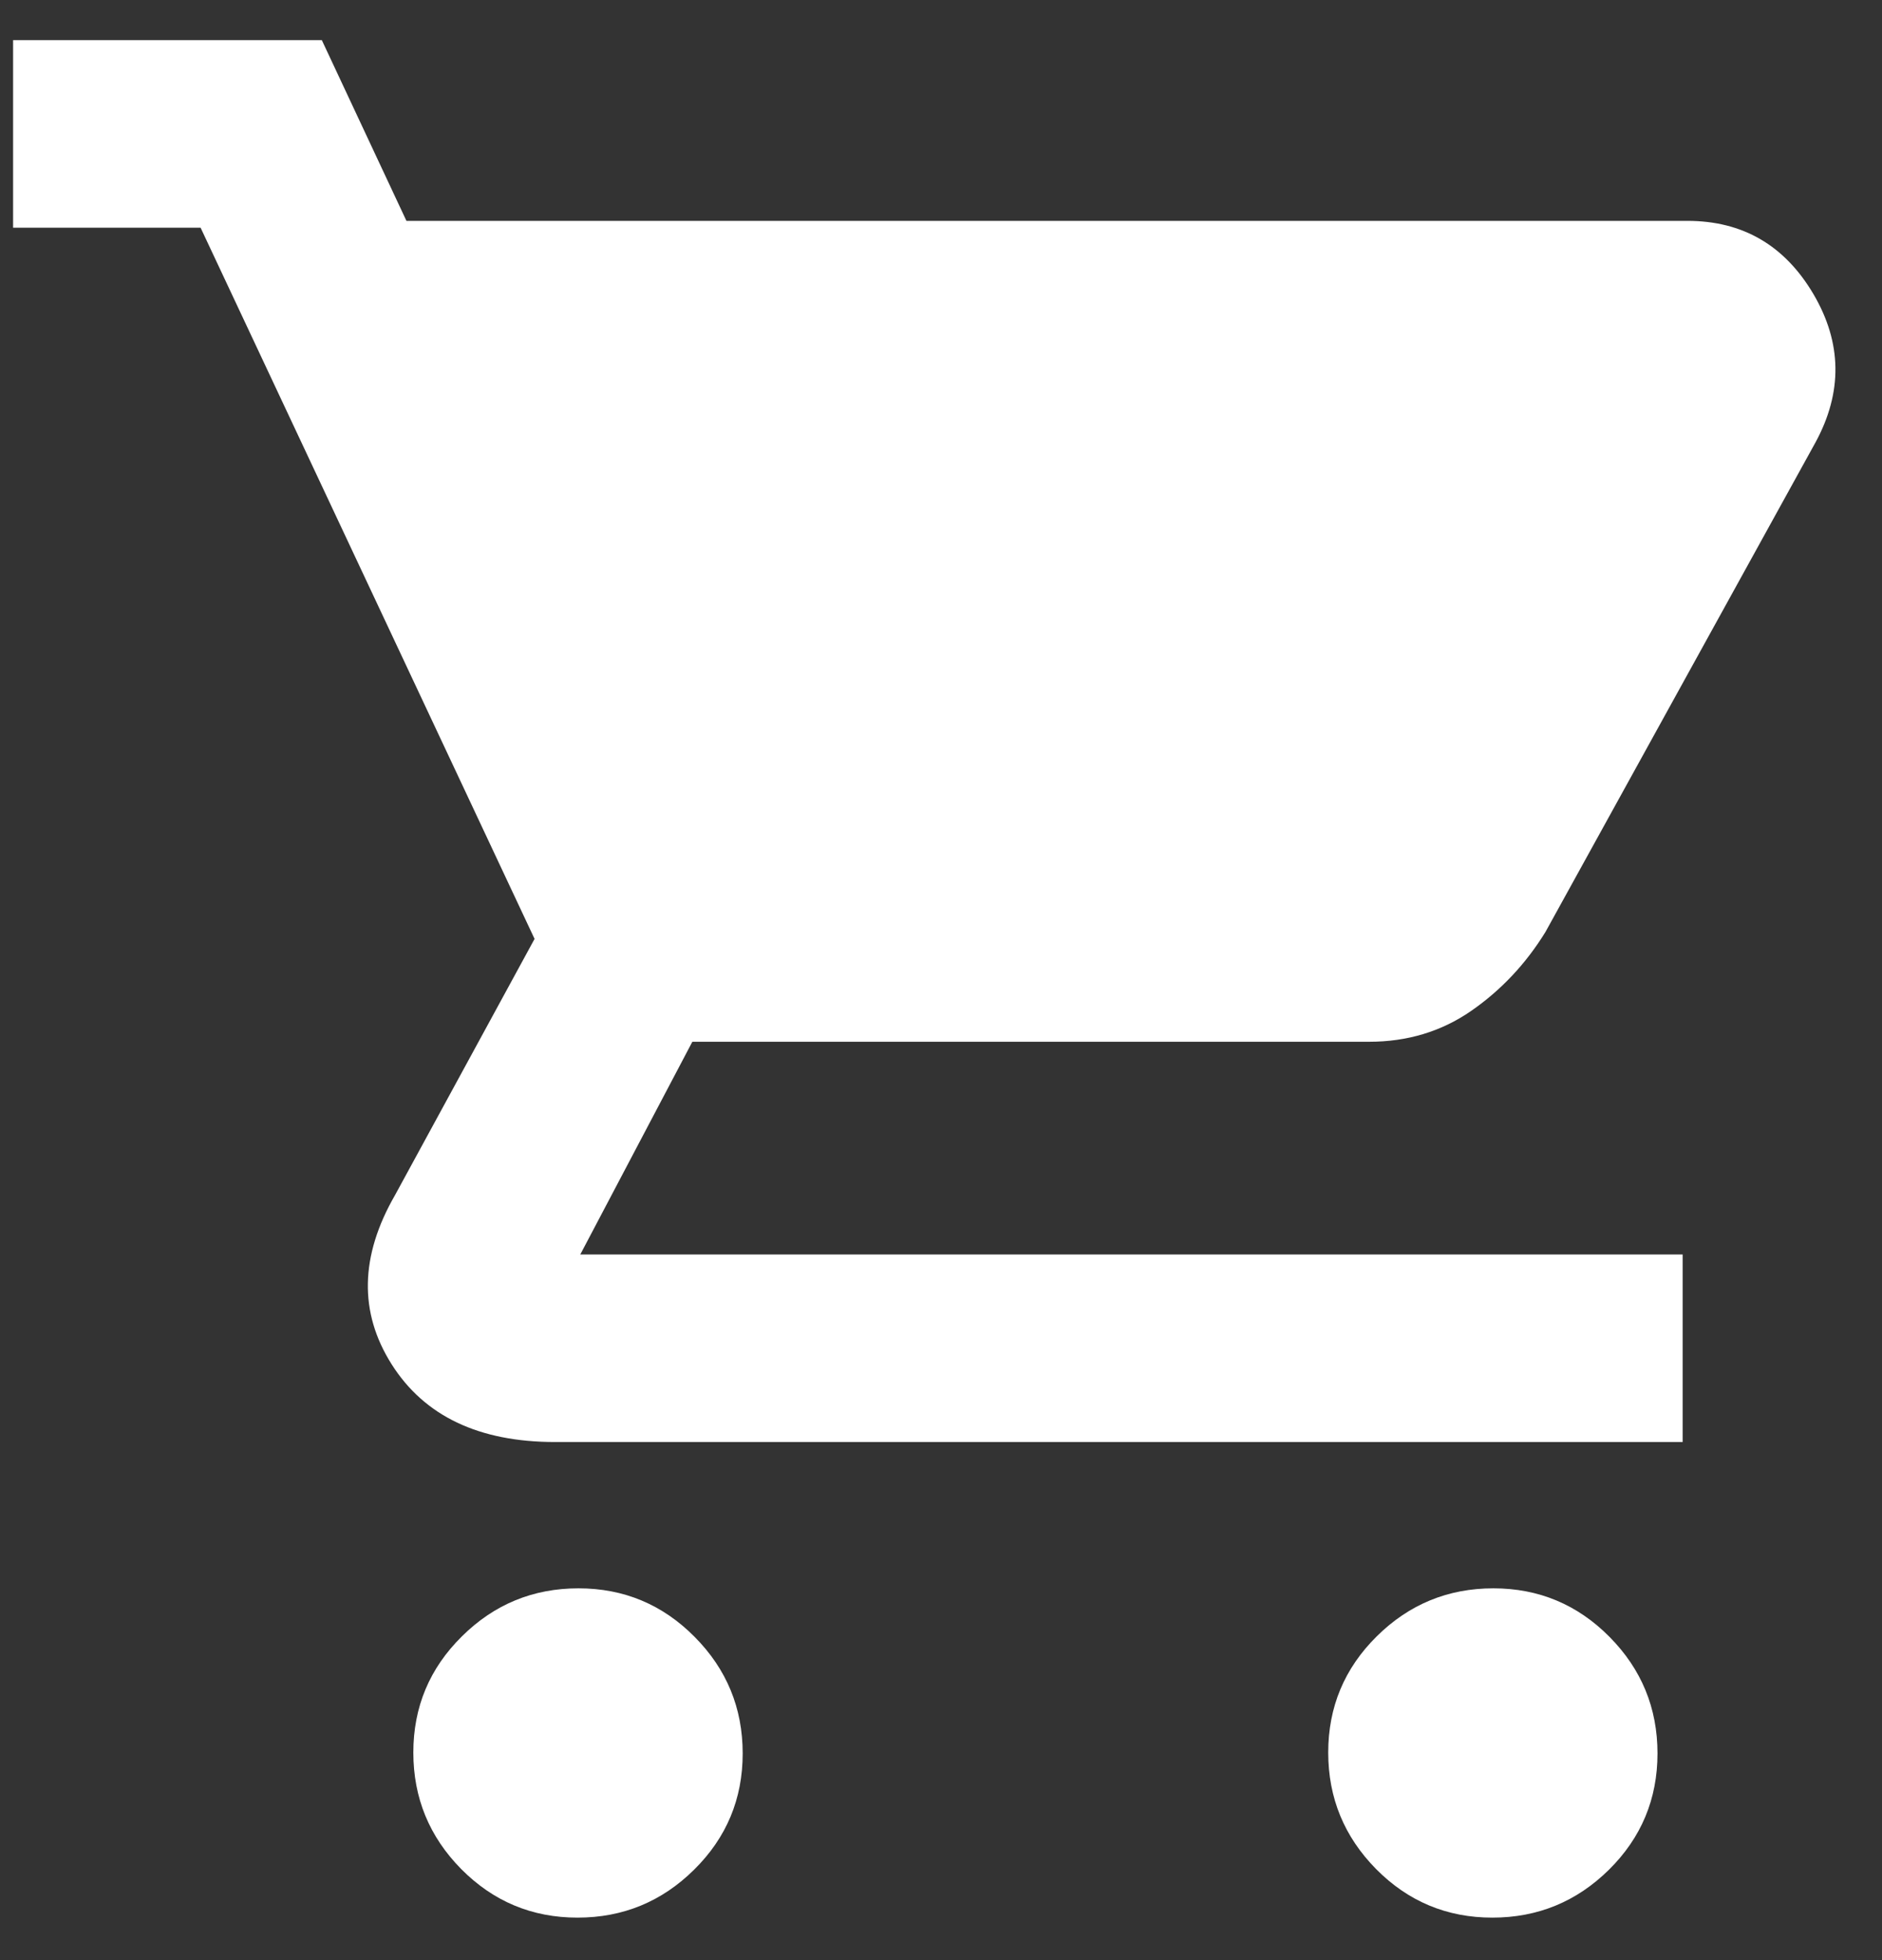 <svg width="24" height="25" viewBox="0 0 24 25" fill="none" xmlns="http://www.w3.org/2000/svg">
<rect x="0" y="0" width="24" height="25" fill="#333333" stroke="none"/>
<path d="M7.365 24.458C6.785 24.458 6.292 24.252 5.883 23.84C5.475 23.427 5.271 22.931 5.271 22.352C5.271 21.773 5.477 21.279 5.89 20.871C6.302 20.462 6.798 20.258 7.377 20.258C7.956 20.258 8.45 20.465 8.858 20.877C9.267 21.289 9.471 21.785 9.471 22.364C9.471 22.944 9.265 23.438 8.852 23.846C8.44 24.254 7.944 24.458 7.365 24.458ZM19.031 24.458C18.452 24.458 17.958 24.252 17.55 23.84C17.142 23.427 16.938 22.931 16.938 22.352C16.938 21.773 17.144 21.279 17.556 20.871C17.969 20.462 18.465 20.258 19.044 20.258C19.623 20.258 20.117 20.465 20.525 20.877C20.933 21.289 21.137 21.785 21.137 22.364C21.137 22.944 20.931 23.438 20.519 23.846C20.106 24.254 19.61 24.458 19.031 24.458ZM5.183 2.817H21.519C22.222 2.817 22.758 3.128 23.125 3.75C23.491 4.372 23.5 5.004 23.15 5.646L19.708 11.887C19.456 12.296 19.14 12.631 18.76 12.894C18.381 13.156 17.947 13.287 17.459 13.287H8.829L7.4 16H21.458V18.392H7.079C6.107 18.392 5.412 18.061 4.994 17.4C4.576 16.739 4.59 16.019 5.038 15.242L6.817 11.975L2.558 2.904H0.167V0.512H4.104L5.183 2.817Z" fill="white"/>
</svg>
